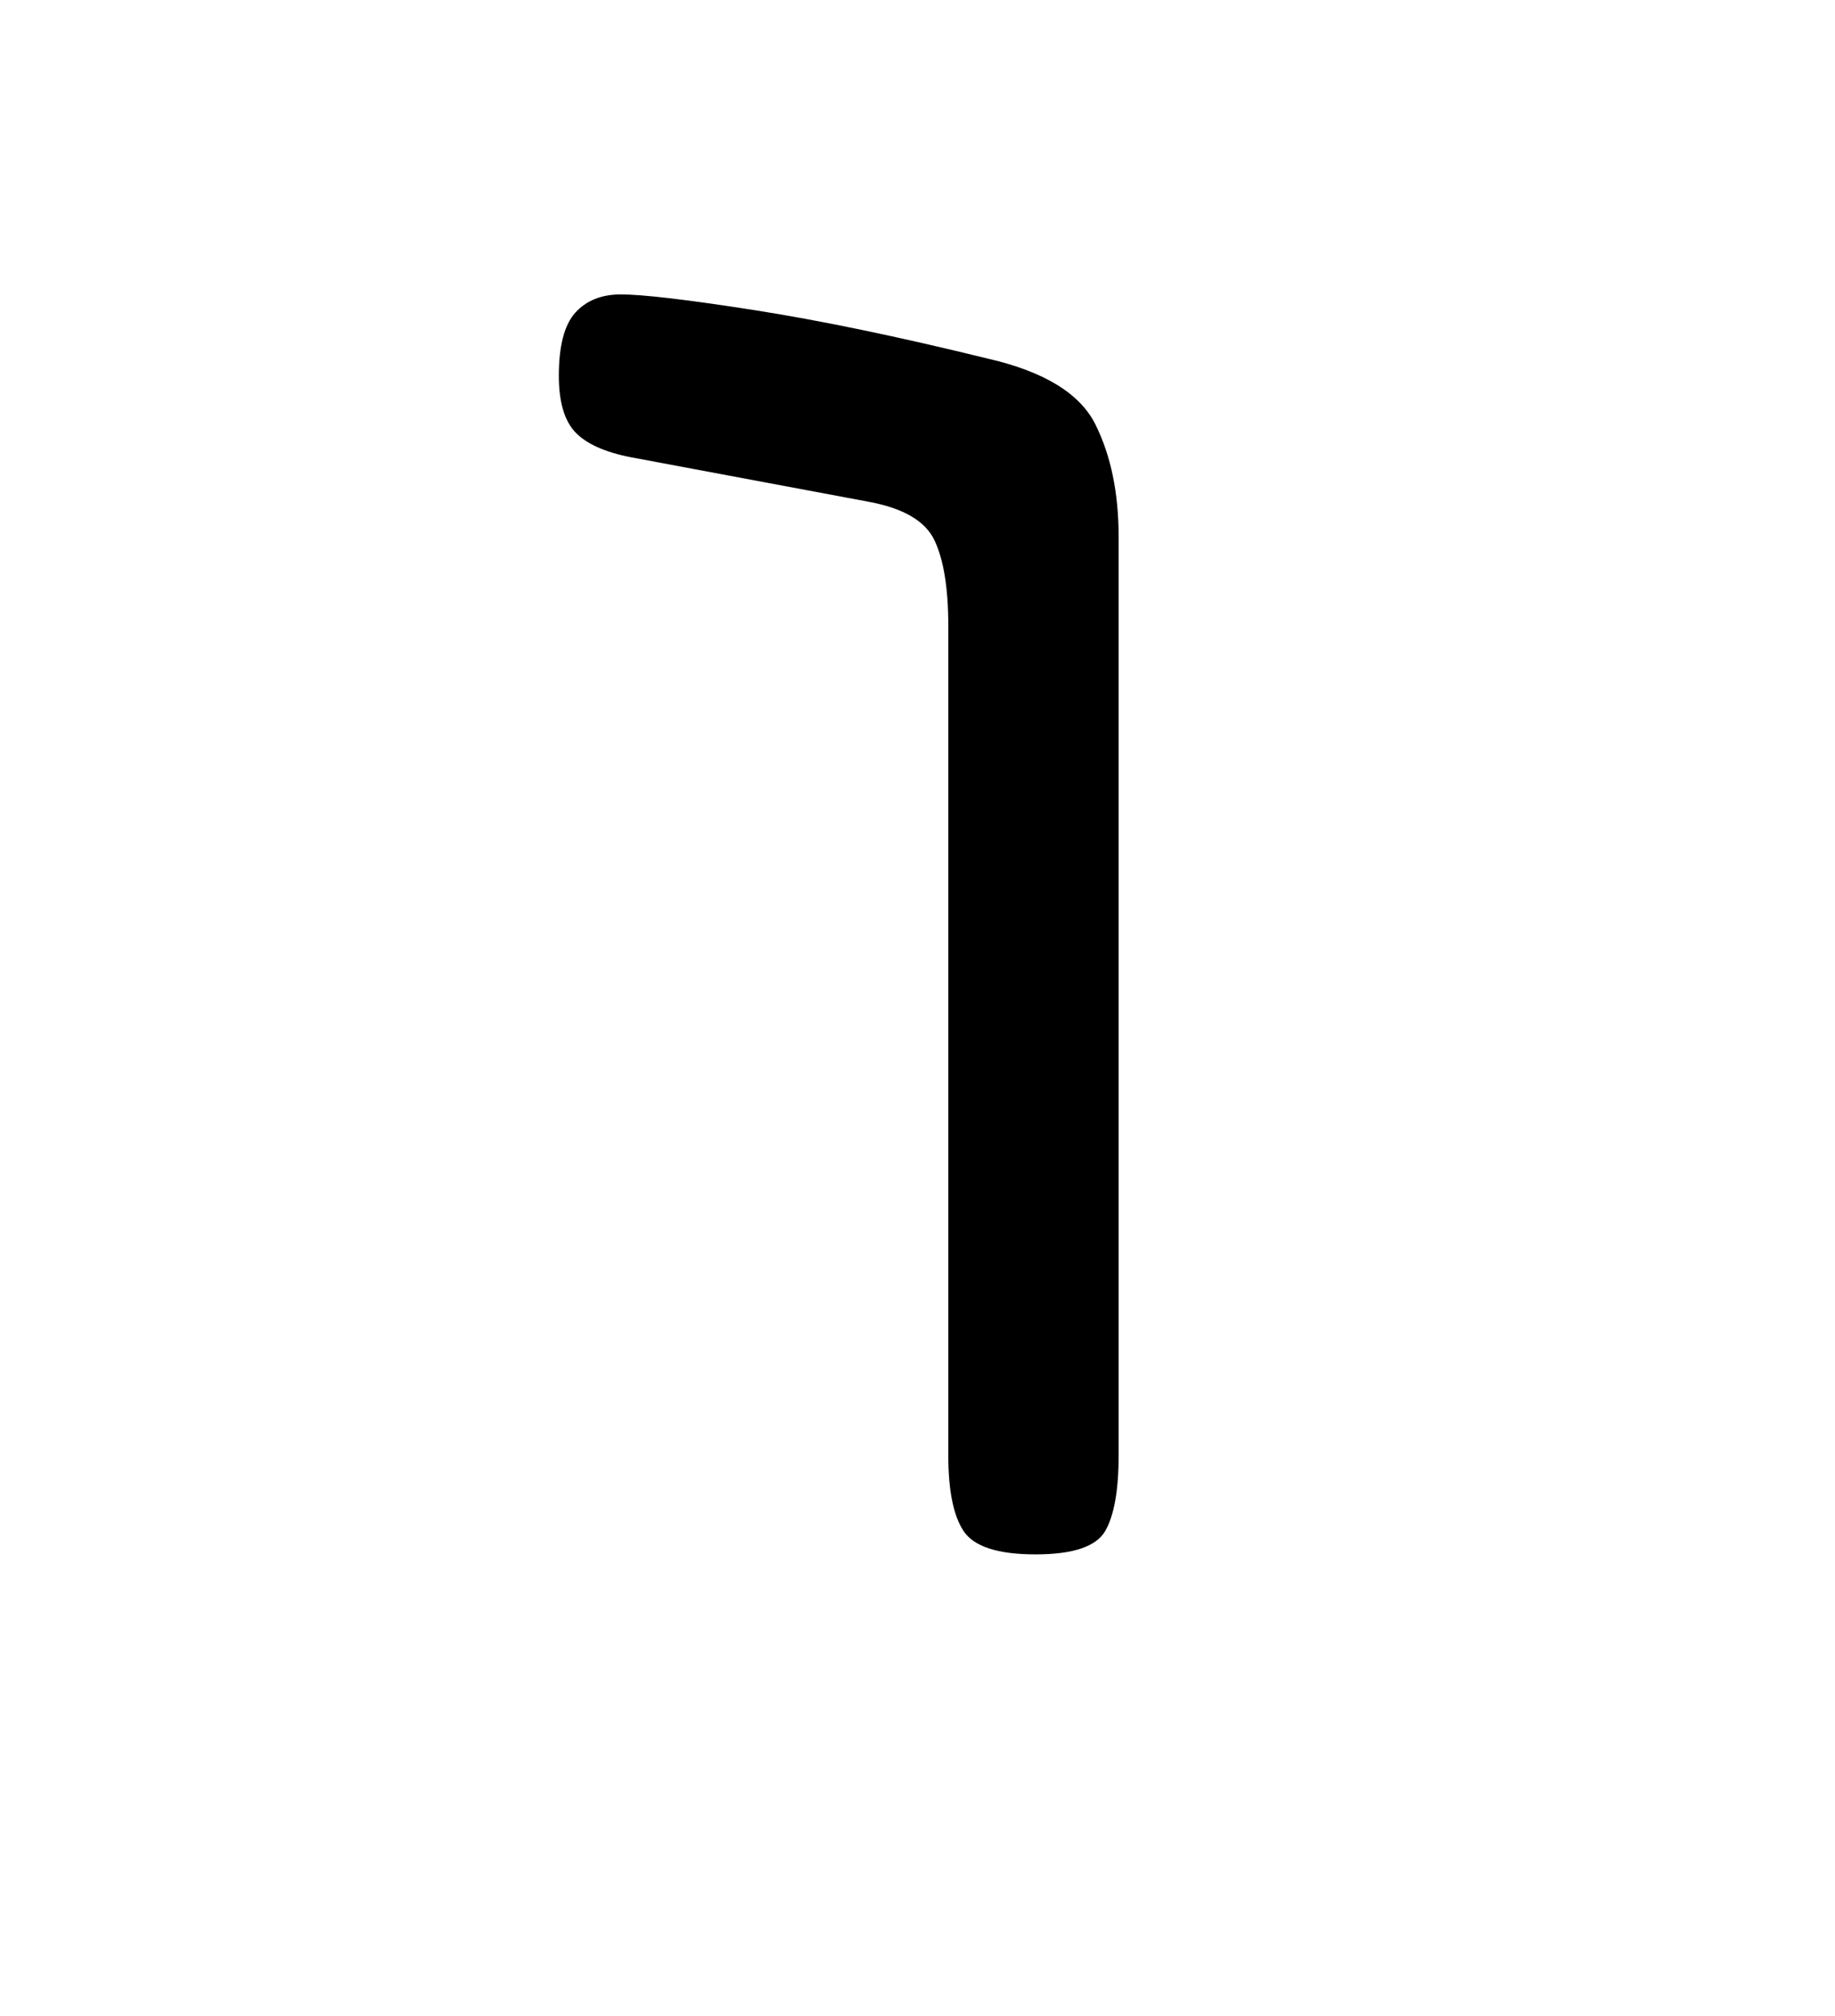 <?xml version="1.0" encoding="UTF-8"?><svg xmlns="http://www.w3.org/2000/svg" xmlns:xlink="http://www.w3.org/1999/xlink" width="142.08pt" height="156pt" viewBox="0 0 142.08 156" version="1.1"><defs><g><symbol overflow="visible" id="1"><path style="stroke:none;" d="M 38.406 1.5 C 35.5 1.5 33.645 0.898 32.844 -0.297 C 32.051 -1.492 31.656 -3.445 31.656 -6.156 L 31.656 -70.344 C 31.656 -73.25 31.301 -75.453 30.594 -76.953 C 29.895 -78.453 28.195 -79.453 25.5 -79.953 L 7.047 -83.406 C 5.047 -83.801 3.617 -84.445 2.766 -85.344 C 1.922 -86.25 1.5 -87.703 1.5 -89.703 C 1.5 -92.004 1.922 -93.629 2.766 -94.578 C 3.617 -95.523 4.797 -96 6.297 -96 C 7.992 -96 11.414 -95.598 16.562 -94.797 C 21.719 -93.992 27.75 -92.742 34.656 -91.047 C 39.051 -90.047 41.848 -88.344 43.047 -85.938 C 44.242 -83.539 44.844 -80.645 44.844 -77.25 L 44.844 -6.156 C 44.844 -3.445 44.492 -1.492 43.797 -0.297 C 43.098 0.898 41.301 1.5 38.406 1.5 Z M 38.406 1.5"/></symbol></g></defs><g style="fill:rgb(0%,0%,0%);fill-opacity:1;"><use xlink:href="#1" x="41.769" y="118.783"/></g></svg>